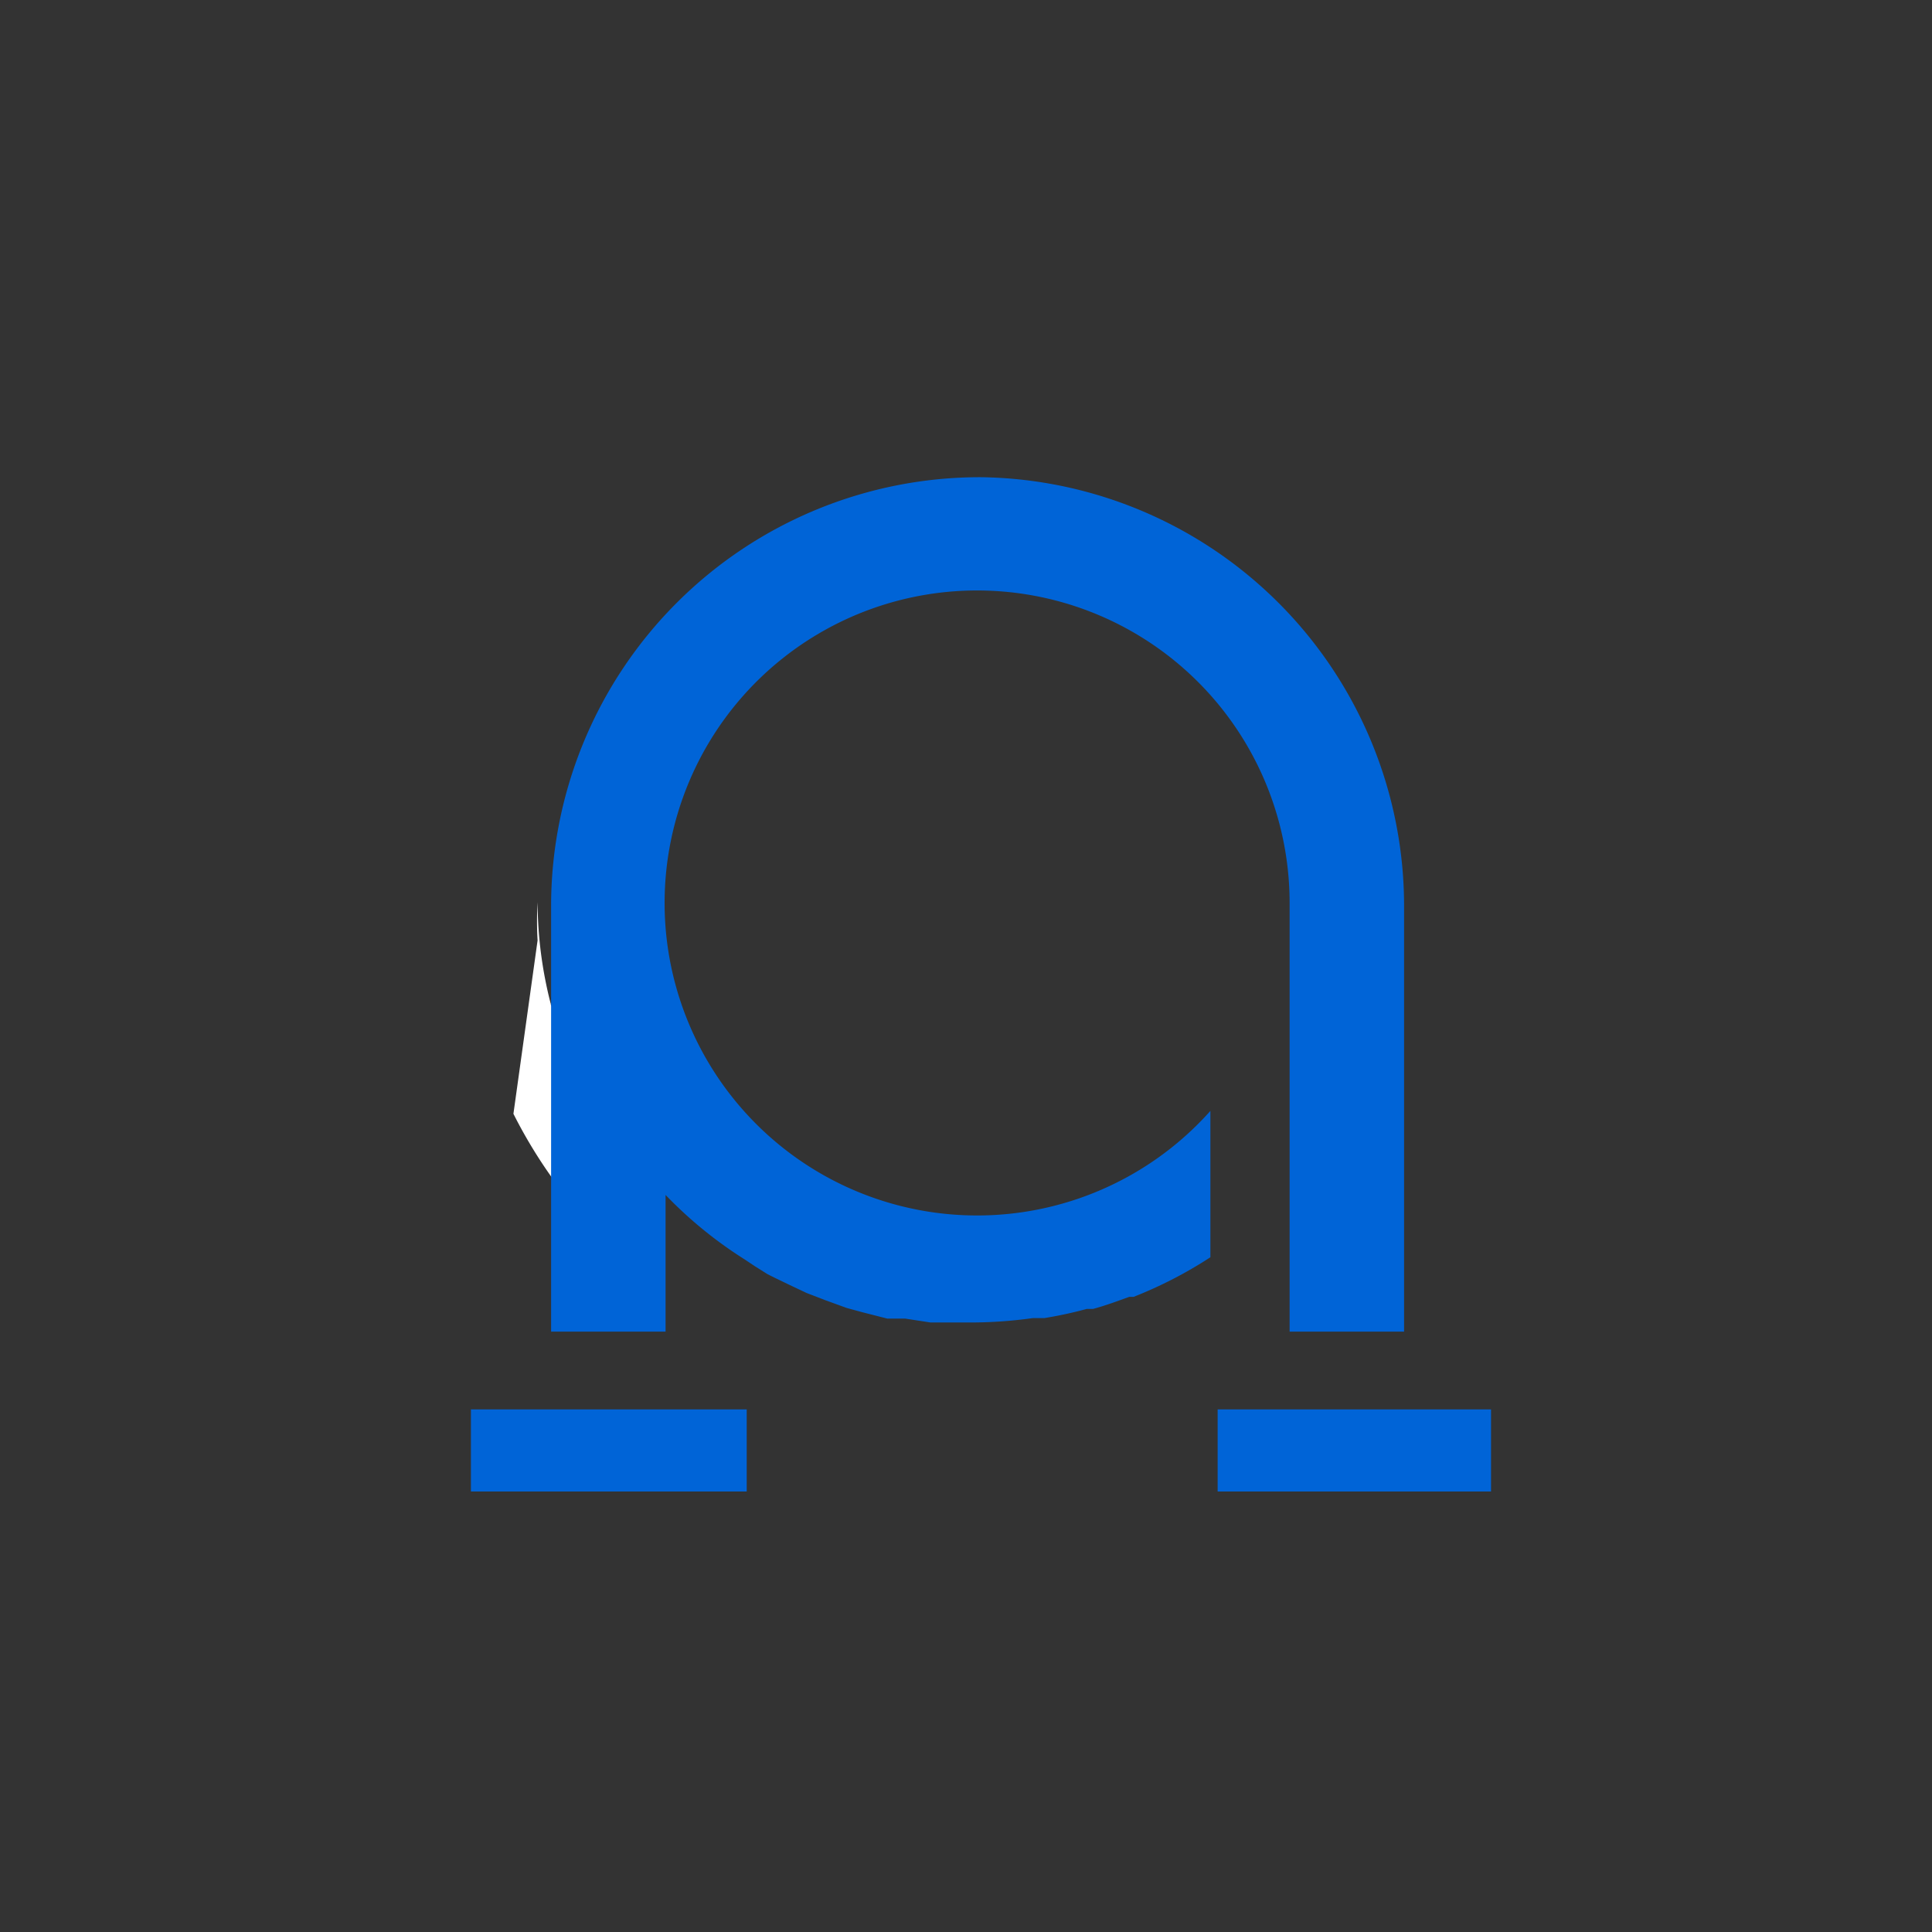 <svg id="Слой_1" data-name="Слой 1" xmlns="http://www.w3.org/2000/svg" viewBox="0 0 40 40"><rect x="0" y="0" width="40" height="40" fill="#333333" stroke="none"/><defs><style>.cls-1{fill:#0064d7;}.cls-2{fill:none;}.cls-3{fill:#00e3d3;}.cls-4{fill:#fff;}</style></defs><title>icon_sanstar_подводка для воды</title><rect class="cls-1" x="9.75" y="29.18" width="5.71" height="1.7"/><rect class="cls-1" x="25.21" y="29.18" width="5.66" height="1.7"/><path class="cls-2" d="M14.87,25.73a6.55,6.55,0,0,1-.53-.39A6.55,6.55,0,0,0,14.87,25.73Z"/><path class="cls-2" d="M20.37,27.48h0a9.45,9.45,0,0,0,6.76-2.8v0A9.39,9.39,0,0,1,20.37,27.48Z"/><path class="cls-2" d="M18.81,27.35l-.32-.05Z"/><ellipse class="cls-2" cx="20.38" cy="18.72" rx="6.76" ry="6.47"/><path class="cls-2" d="M15.58,26.19c-.17-.1-.34-.19-.5-.3Z"/><path class="cls-2" d="M17.93,27.16l-.34-.09Z"/><path class="cls-2" d="M17.11,26.91l-.4-.15Z"/><path class="cls-2" d="M16.33,26.58l-.46-.22Z"/><path class="cls-2" d="M14.19,25.2c-.18-.15-.35-.31-.52-.47C13.84,24.89,14,25.05,14.19,25.2Z"/><path class="cls-2" d="M20,27.46l-.54,0Z"/><path class="cls-2" d="M20.38,9.88h0a9,9,0,0,1,9.23,8.8v.79c0-.26,0-.52,0-.79A9,9,0,0,0,20.38,9.88Z"/><path class="cls-3" d="M19.42,27.43l-.61-.08Z"/><path class="cls-3" d="M17.59,27.07l-.48-.16Z"/><path class="cls-3" d="M20.36,27.48h0l-.41,0Z"/><path class="cls-3" d="M18.49,27.3l-.56-.14Z"/><path class="cls-3" d="M15.08,25.89l-.21-.16Z"/><path class="cls-3" d="M15.87,26.36l-.29-.17Z"/><path class="cls-3" d="M16.71,26.76l-.38-.18Z"/><path class="cls-4" d="M13.62,24.68l.05.05a8.57,8.57,0,0,1-2.54-6.05,6.85,6.85,0,0,0,0,.79l-.5,3.59a10.09,10.09,0,0,0,2.95,3.53V24.68ZM11.24,20a2.17,2.17,0,0,1,0,.25A2.17,2.17,0,0,0,11.24,20Zm.16.77a2.33,2.33,0,0,1,.07.25A2.33,2.33,0,0,0,11.4,20.79Zm.24.76a1.19,1.19,0,0,0,.08.2A1.19,1.19,0,0,1,11.64,21.55Zm.3.74a.56.56,0,0,0,.05.08A.56.56,0,0,1,11.94,22.29Z"/><path class="cls-4" d="M13.61,18.68v0Z"/><path class="cls-1" d="M20.31,9.88a8.88,8.88,0,0,0-8.9,8.85h0l0,8.84h2.37V24.74a8.7,8.7,0,0,0,1.63,1.33h0l.21.14,0,0h0l.27.17.14.07.31.15h0l.36.17h0l.39.15h0l.44.16h0l.33.09h0l.51.13h0l.31,0h.06l.52.08h0l.51,0h.42a9.25,9.25,0,0,0,1.19-.09l.24,0a8.6,8.6,0,0,0,.88-.19l.13,0c.26-.07.5-.16.75-.25l.09,0a8.84,8.84,0,0,0,1.59-.82V23a6.47,6.47,0,1,1,1.64-4.28v6h0v0h0v2.85h2.37V18.73h0A8.88,8.88,0,0,0,20.31,9.88Z"/></svg>